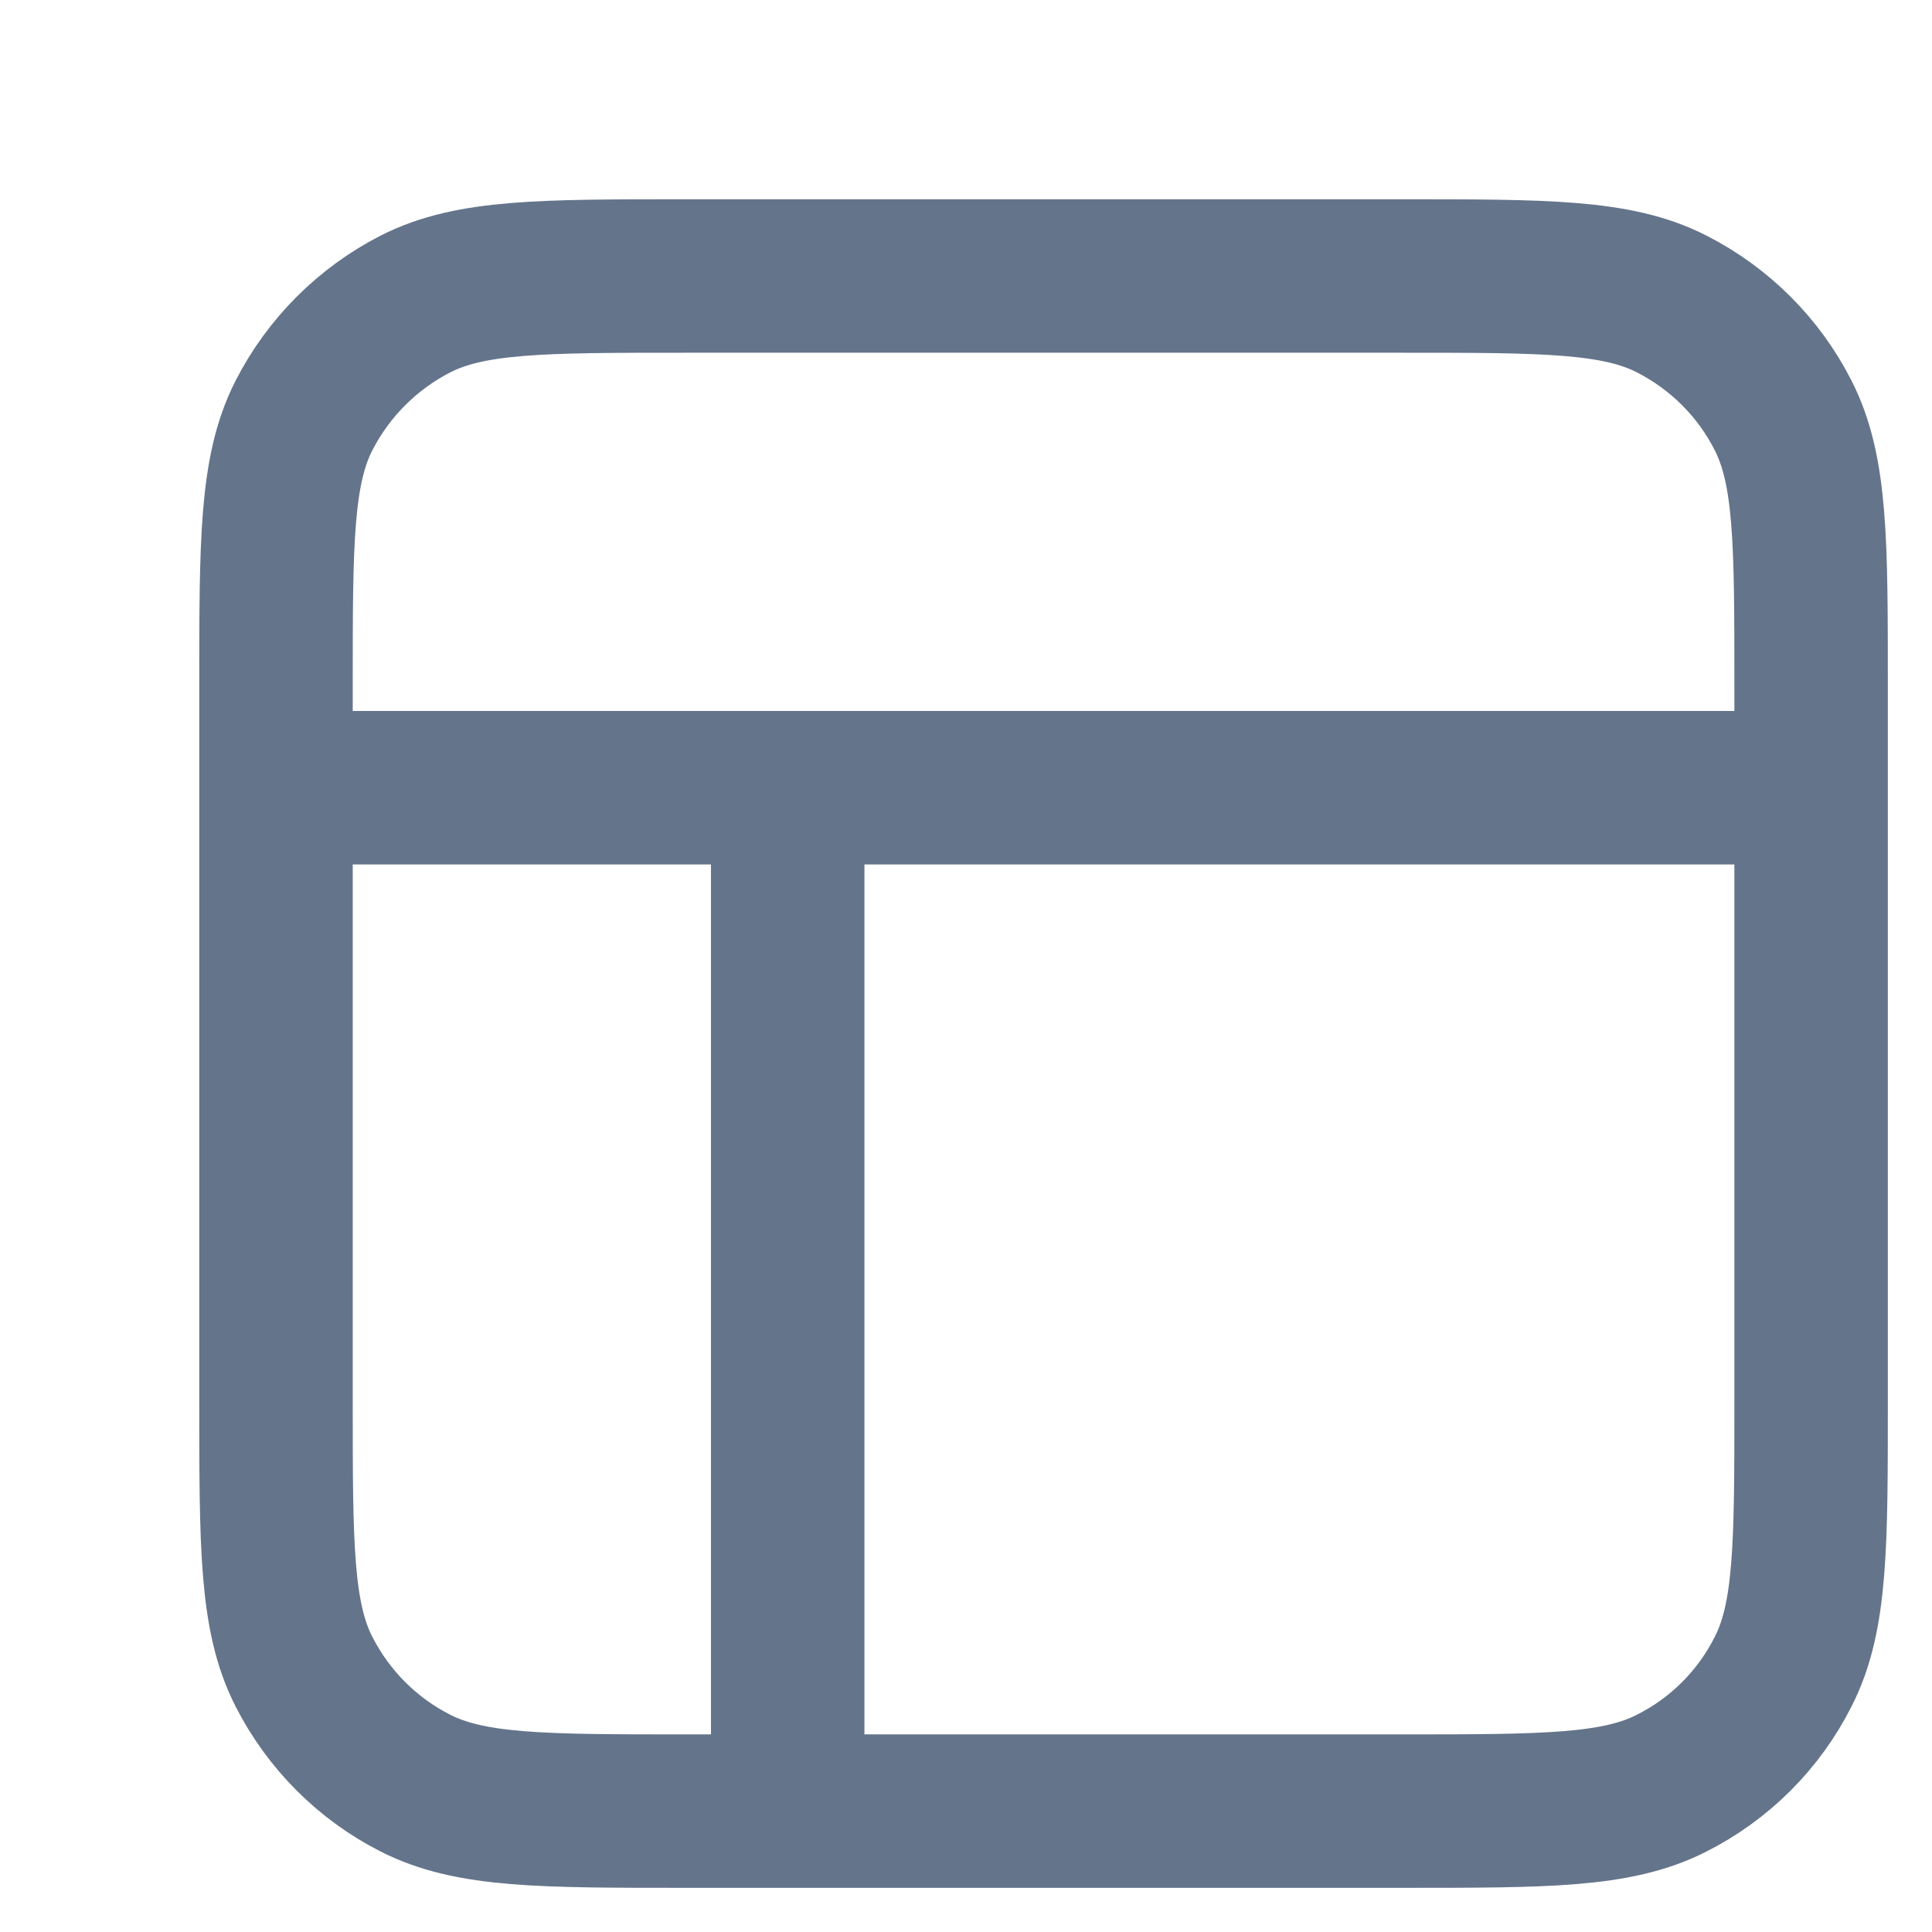 <?xml version="1.0" encoding="utf-8"?>
<svg xmlns="http://www.w3.org/2000/svg" fill="none" height="100%" overflow="visible" preserveAspectRatio="none" style="display: block;" viewBox="0 0 7 7" width="100%">
<path d="M1 2.854H6.562M2.854 2.854L2.854 6.562M2.483 1H5.079C5.598 1 5.858 1 6.056 1.101C6.231 1.19 6.373 1.332 6.461 1.506C6.562 1.705 6.562 1.964 6.562 2.483V5.079C6.562 5.598 6.562 5.858 6.461 6.056C6.373 6.231 6.231 6.373 6.056 6.461C5.858 6.562 5.598 6.562 5.079 6.562H2.483C1.964 6.562 1.705 6.562 1.506 6.461C1.332 6.373 1.19 6.231 1.101 6.056C1 5.858 1 5.598 1 5.079V2.483C1 1.964 1 1.705 1.101 1.506C1.19 1.332 1.332 1.19 1.506 1.101C1.705 1 1.964 1 2.483 1Z" id="Icon" stroke="#64748B" stroke-linecap="round" stroke-width="0.556"/>
</svg>